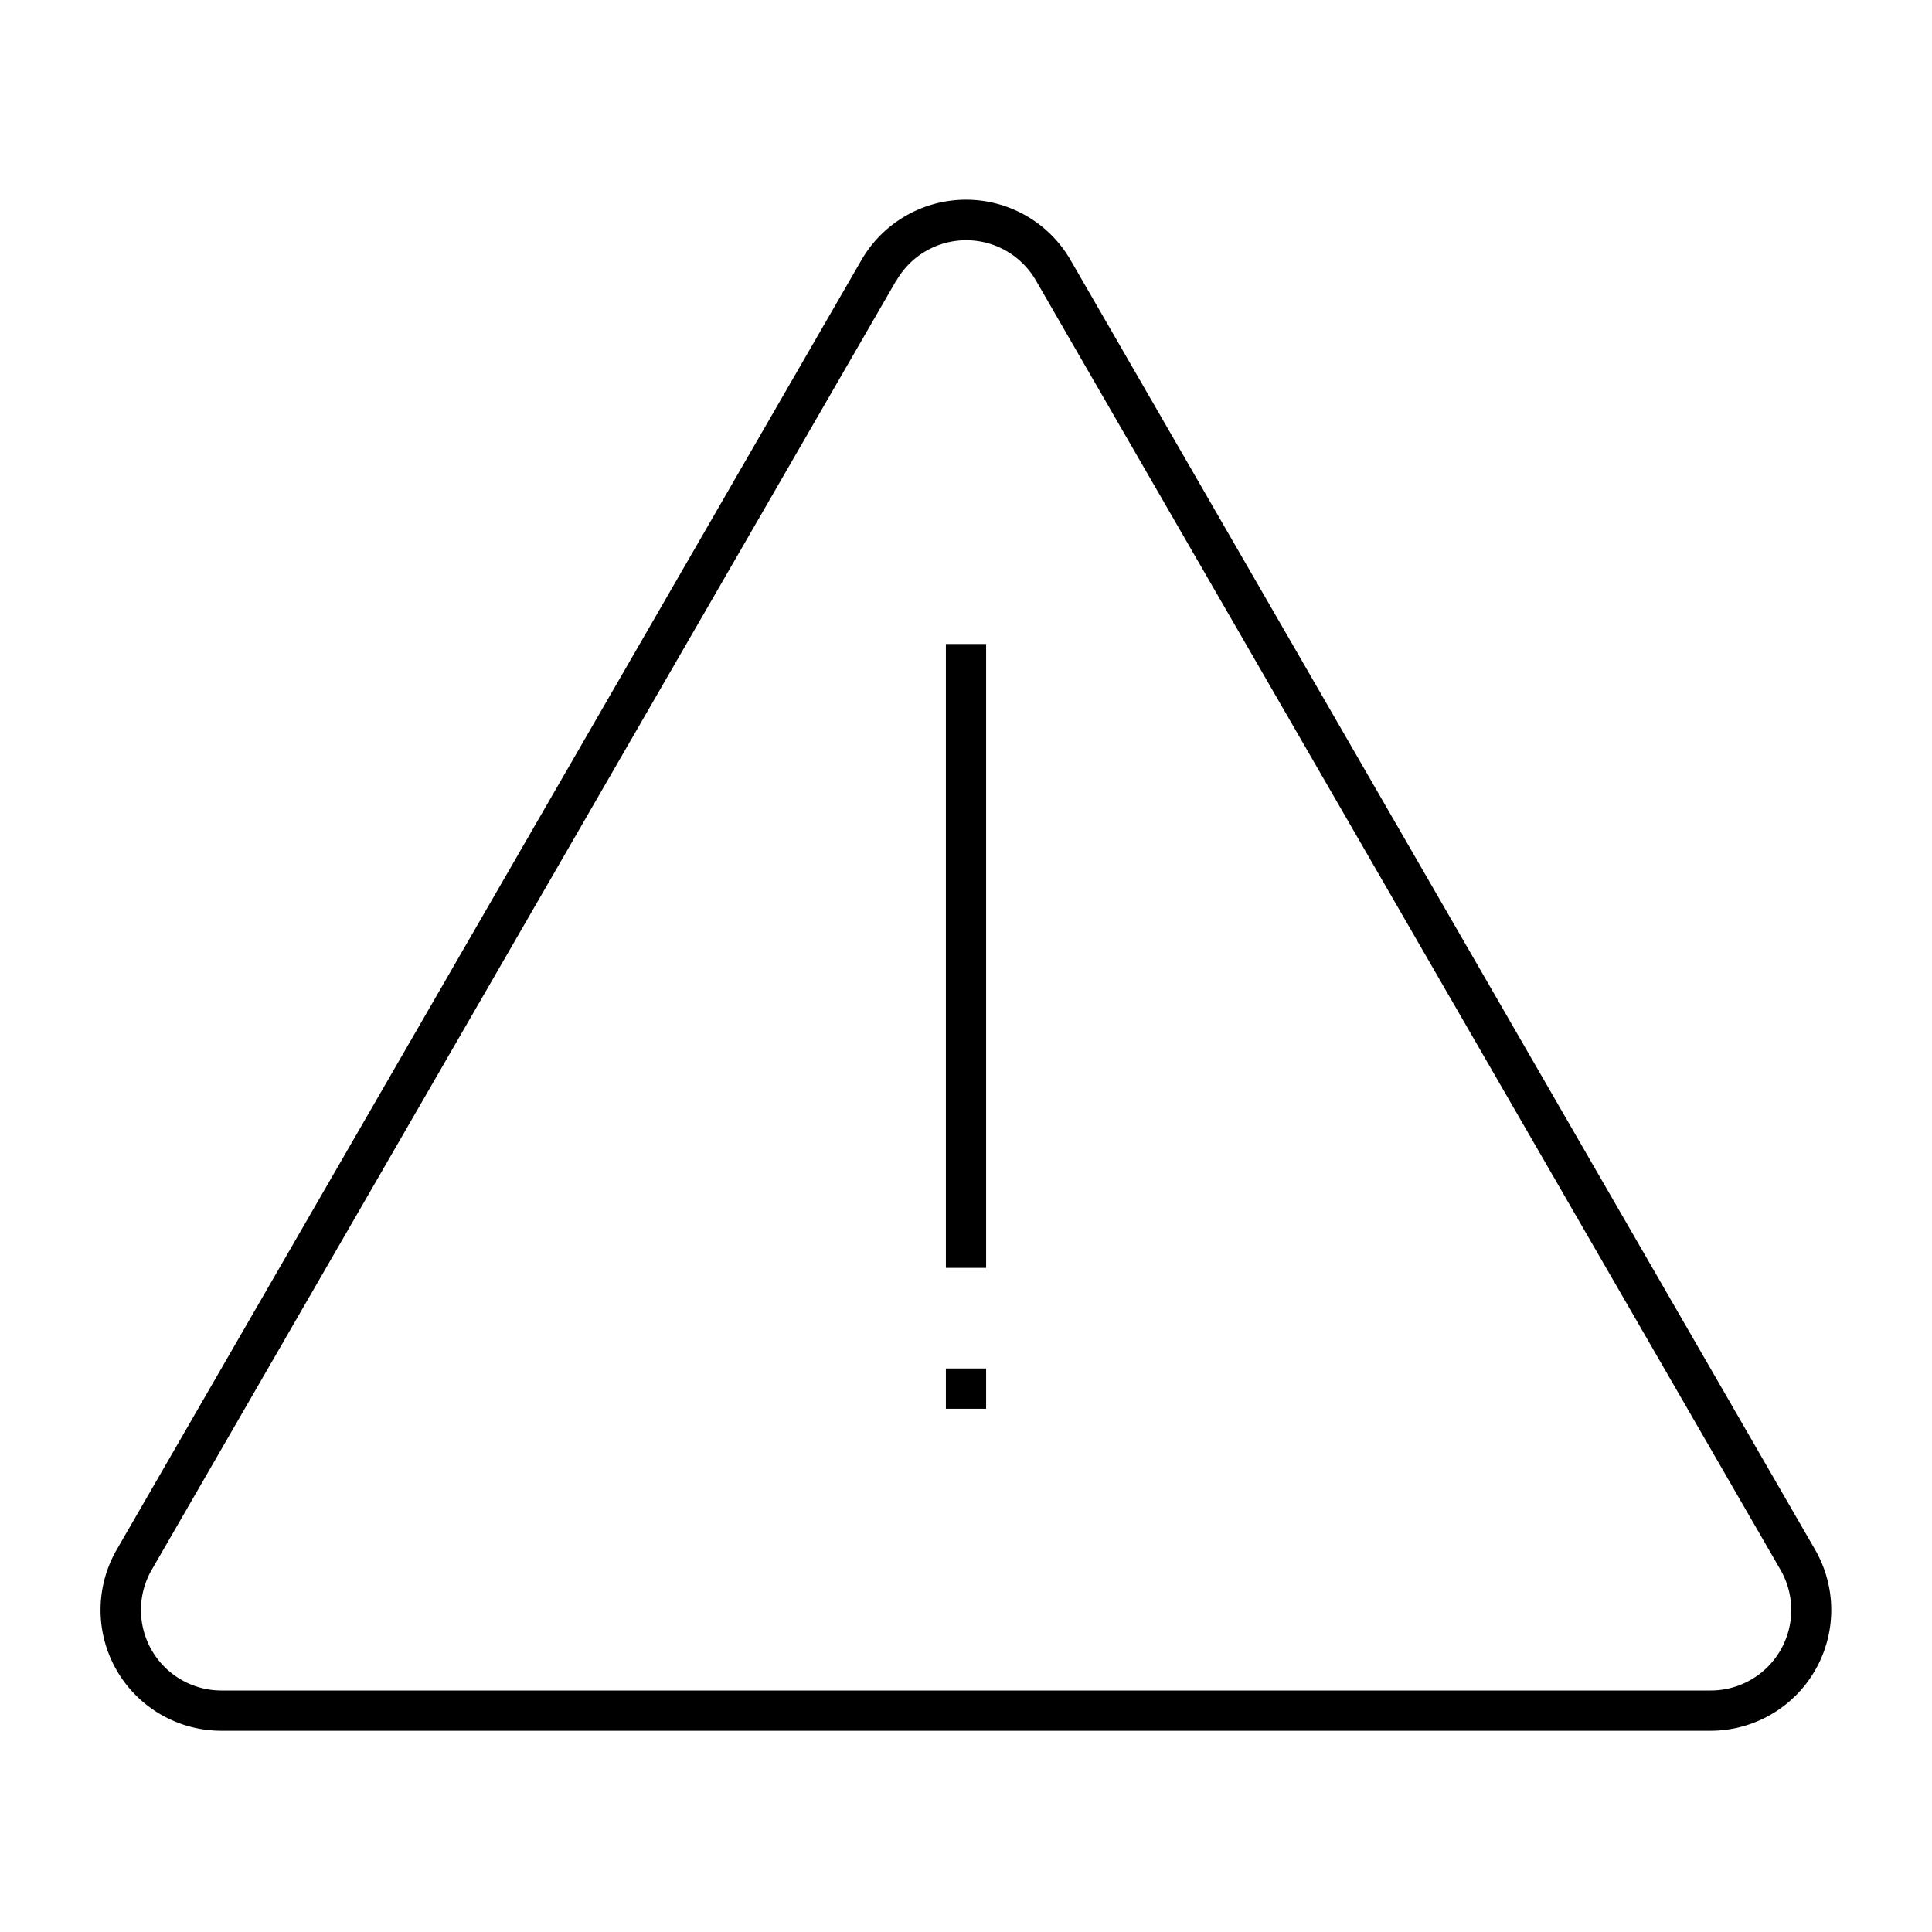 <svg xmlns="http://www.w3.org/2000/svg" viewBox="0 0 96 96"><path class="svg-base" d="M85 86H11a6 6 0 01-5.2-9l37-64.07a6 6 0 0110.4 0L90.19 77A6 6 0 0185 86zM44.54 13.93L7.54 78A4 4 0 0011 84h74a4 4 0 003.47-6l-37-64.07a4 4 0 00-6.92 0z"/><path class="svg-accent" d="M47 68h2v2h-2zm0-36v31h2V32z"/></svg>
